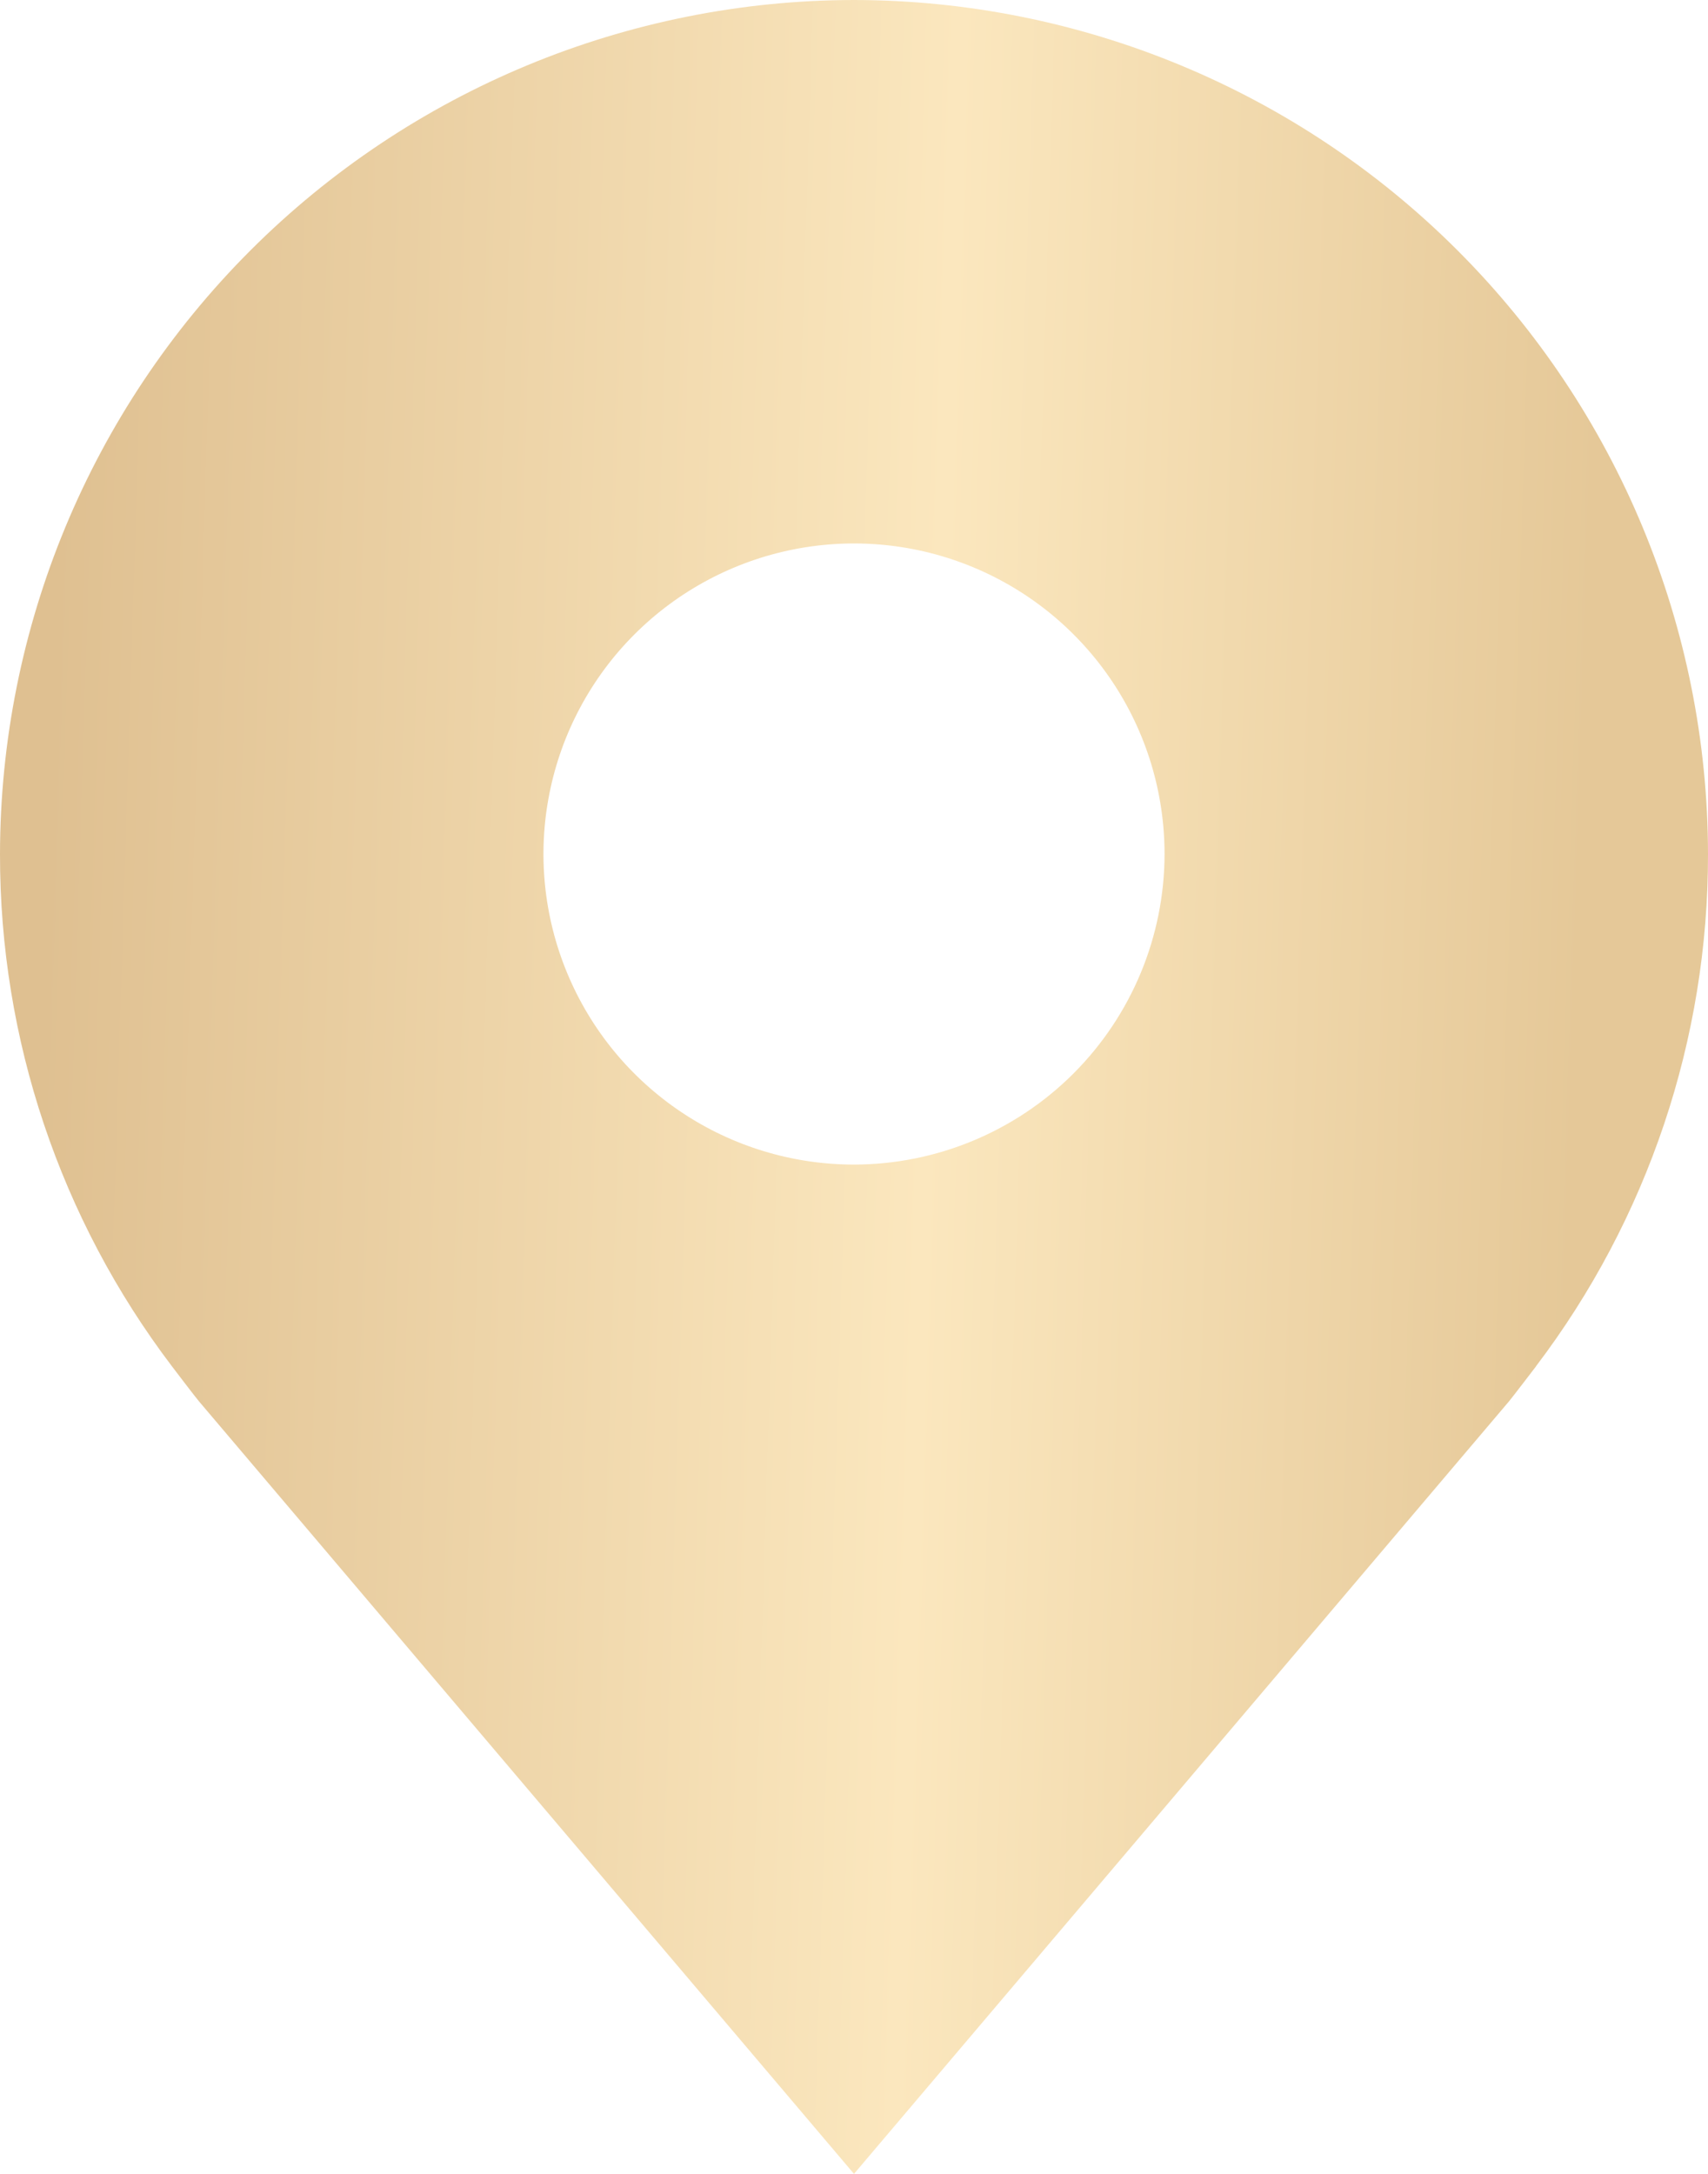 <?xml version="1.0" encoding="UTF-8"?> <svg xmlns="http://www.w3.org/2000/svg" width="88" height="112" viewBox="0 0 88 112" fill="none"> <path d="M44 0C32.335 0.014 21.151 4.654 12.902 12.902C4.654 21.151 0.014 32.335 4.68115e-05 44C-0.014 53.533 3.1 62.807 8.864 70.4C8.864 70.4 10.064 71.98 10.26 72.208L44 112L77.756 72.188C77.932 71.976 79.136 70.4 79.136 70.4L79.14 70.388C84.901 62.798 88.014 53.529 88 44C87.986 32.335 83.346 21.151 75.097 12.902C66.849 4.654 55.665 0.014 44 0ZM44 60C40.836 60 37.742 59.062 35.111 57.303C32.48 55.545 30.429 53.047 29.218 50.123C28.007 47.199 27.69 43.982 28.308 40.879C28.925 37.775 30.449 34.924 32.686 32.686C34.924 30.449 37.775 28.925 40.879 28.307C43.982 27.69 47.199 28.007 50.123 29.218C53.047 30.429 55.545 32.48 57.304 35.111C59.062 37.742 60 40.836 60 44C59.995 48.242 58.307 52.308 55.308 55.308C52.309 58.307 48.242 59.995 44 60Z" fill="url(#paint0_linear_177_14)"></path> <defs> <linearGradient id="paint0_linear_177_14" x1="2.708" y1="32.667" x2="88.37" y2="35.35" gradientUnits="userSpaceOnUse"> <stop stop-color="#DFC091"></stop> <stop offset="0.534" stop-color="#FBE7BE"></stop> <stop offset="0.925" stop-color="#E5C898"></stop> </linearGradient> </defs> </svg> 